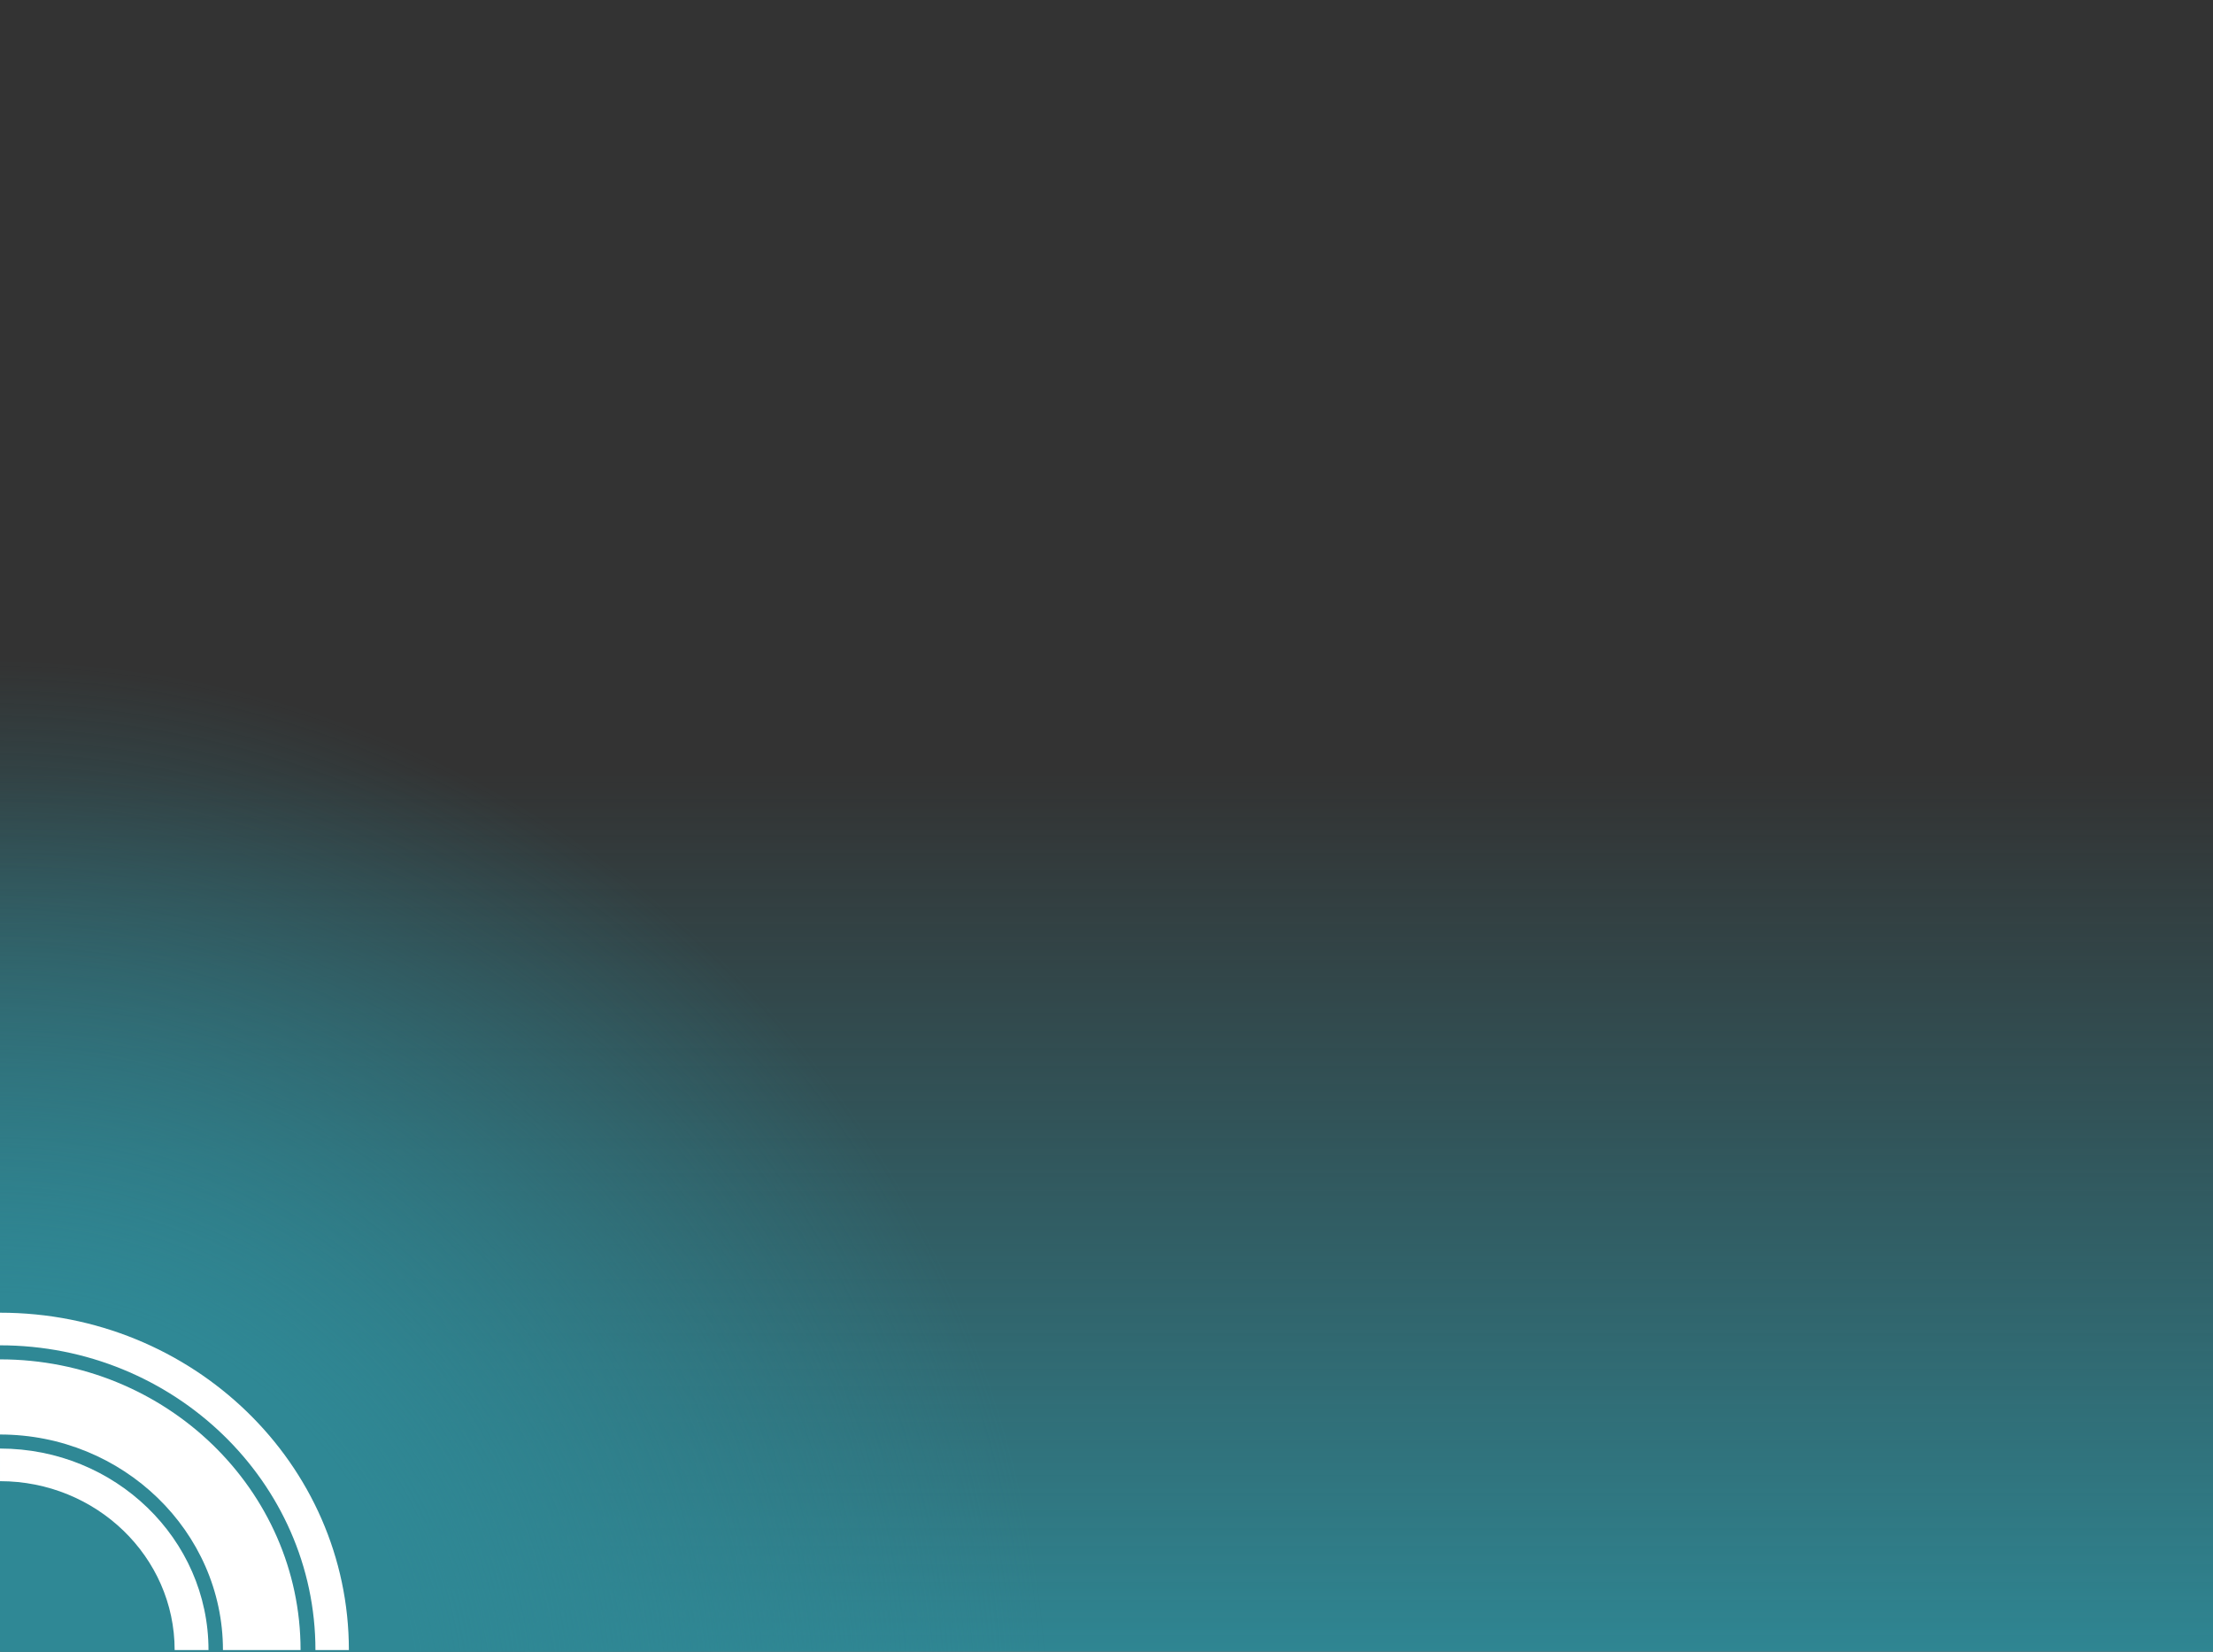 <?xml version="1.0" encoding="UTF-8"?>
<svg xmlns="http://www.w3.org/2000/svg" xmlns:xlink="http://www.w3.org/1999/xlink" id="Ebene_1" version="1.1" viewBox="0 0 536 400">
  <rect x="0" y="0" width="536" height="400" fill="#333333" stroke="none"/>
  <defs>
    <style>
      .st0 {
        fill: none;
      }

      .st1 {
        fill: url(#Unbenannter_Verlauf_9);
      }

      .st2 {
        clip-path: url(#clippath-1);
      }

      .st3 {
        fill: #fff;
      }

      .st4 {
        fill: url(#Unbenannter_Verlauf_10);
      }

      .st5 {
        clip-path: url(#clippath);
      }
    </style>
    <linearGradient id="Unbenannter_Verlauf_10" data-name="Unbenannter Verlauf 10" x1="-219.1" y1="496.2" x2="-219.1" y2="497.2" gradientTransform="translate(117699.9 109074.5) scale(536 -219)" gradientUnits="userSpaceOnUse">
      <stop offset="0" stop-color="#2f8895"></stop>
      <stop offset="1" stop-color="#2f8895" stop-opacity="0"></stop>
    </linearGradient>
    <clipPath id="clippath">
      <path class="st0" d="M267.7,398.8c0,.4,0,.8,0,1.2H0V132.3c.4,0,.8,0,1.2,0,147.2,0,266.5,119.3,266.5,266.5Z"></path>
    </clipPath>
    <radialGradient id="Unbenannter_Verlauf_9" data-name="Unbenannter Verlauf 9" cx="-319.6" cy="-3.3" fx="-319.6" fy="-3.3" r="1.2" gradientTransform="translate(67146.2 979) scale(210.3 213.2)" gradientUnits="userSpaceOnUse">
      <stop offset="0" stop-color="#2f8895"></stop>
      <stop offset=".4" stop-color="#2f8895"></stop>
      <stop offset="1" stop-color="#2f8895" stop-opacity="0"></stop>
    </radialGradient>
    <clipPath id="clippath-1">
      <rect class="st0" y="132.3" width="267.7" height="267.7"></rect>
    </clipPath>
  </defs>
  <rect id="Rechteck_288" class="st4" y="181" width="536" height="219"></rect>
  <g>
    <g class="st5">
      <rect class="st1" x="-55.4" y="76.8" width="378.6" height="378.6" transform="translate(-149.4 174) rotate(-45.3)"></rect>
    </g>
    <g class="st2">
      <g>
        <path class="st3" d="M76.4,399.6c0-40.7-34.3-73.8-76.4-73.8v-7.9c46.7,0,84.5,36.6,84.5,81.7h-8.2Z"></path>
        <path class="st3" d="M0,350.8c27.9,0,50.5,21.9,50.5,48.8h-8.2c0-22.6-19-40.9-42.3-40.9v-7.9Z"></path>
        <path class="st3" d="M54,399.6C54,370.9,29.8,347.4,0,347.4v-18.2c40.2,0,72.8,31.6,72.8,70.4h-18.8Z"></path>
      </g>
    </g>
  </g>
</svg>
